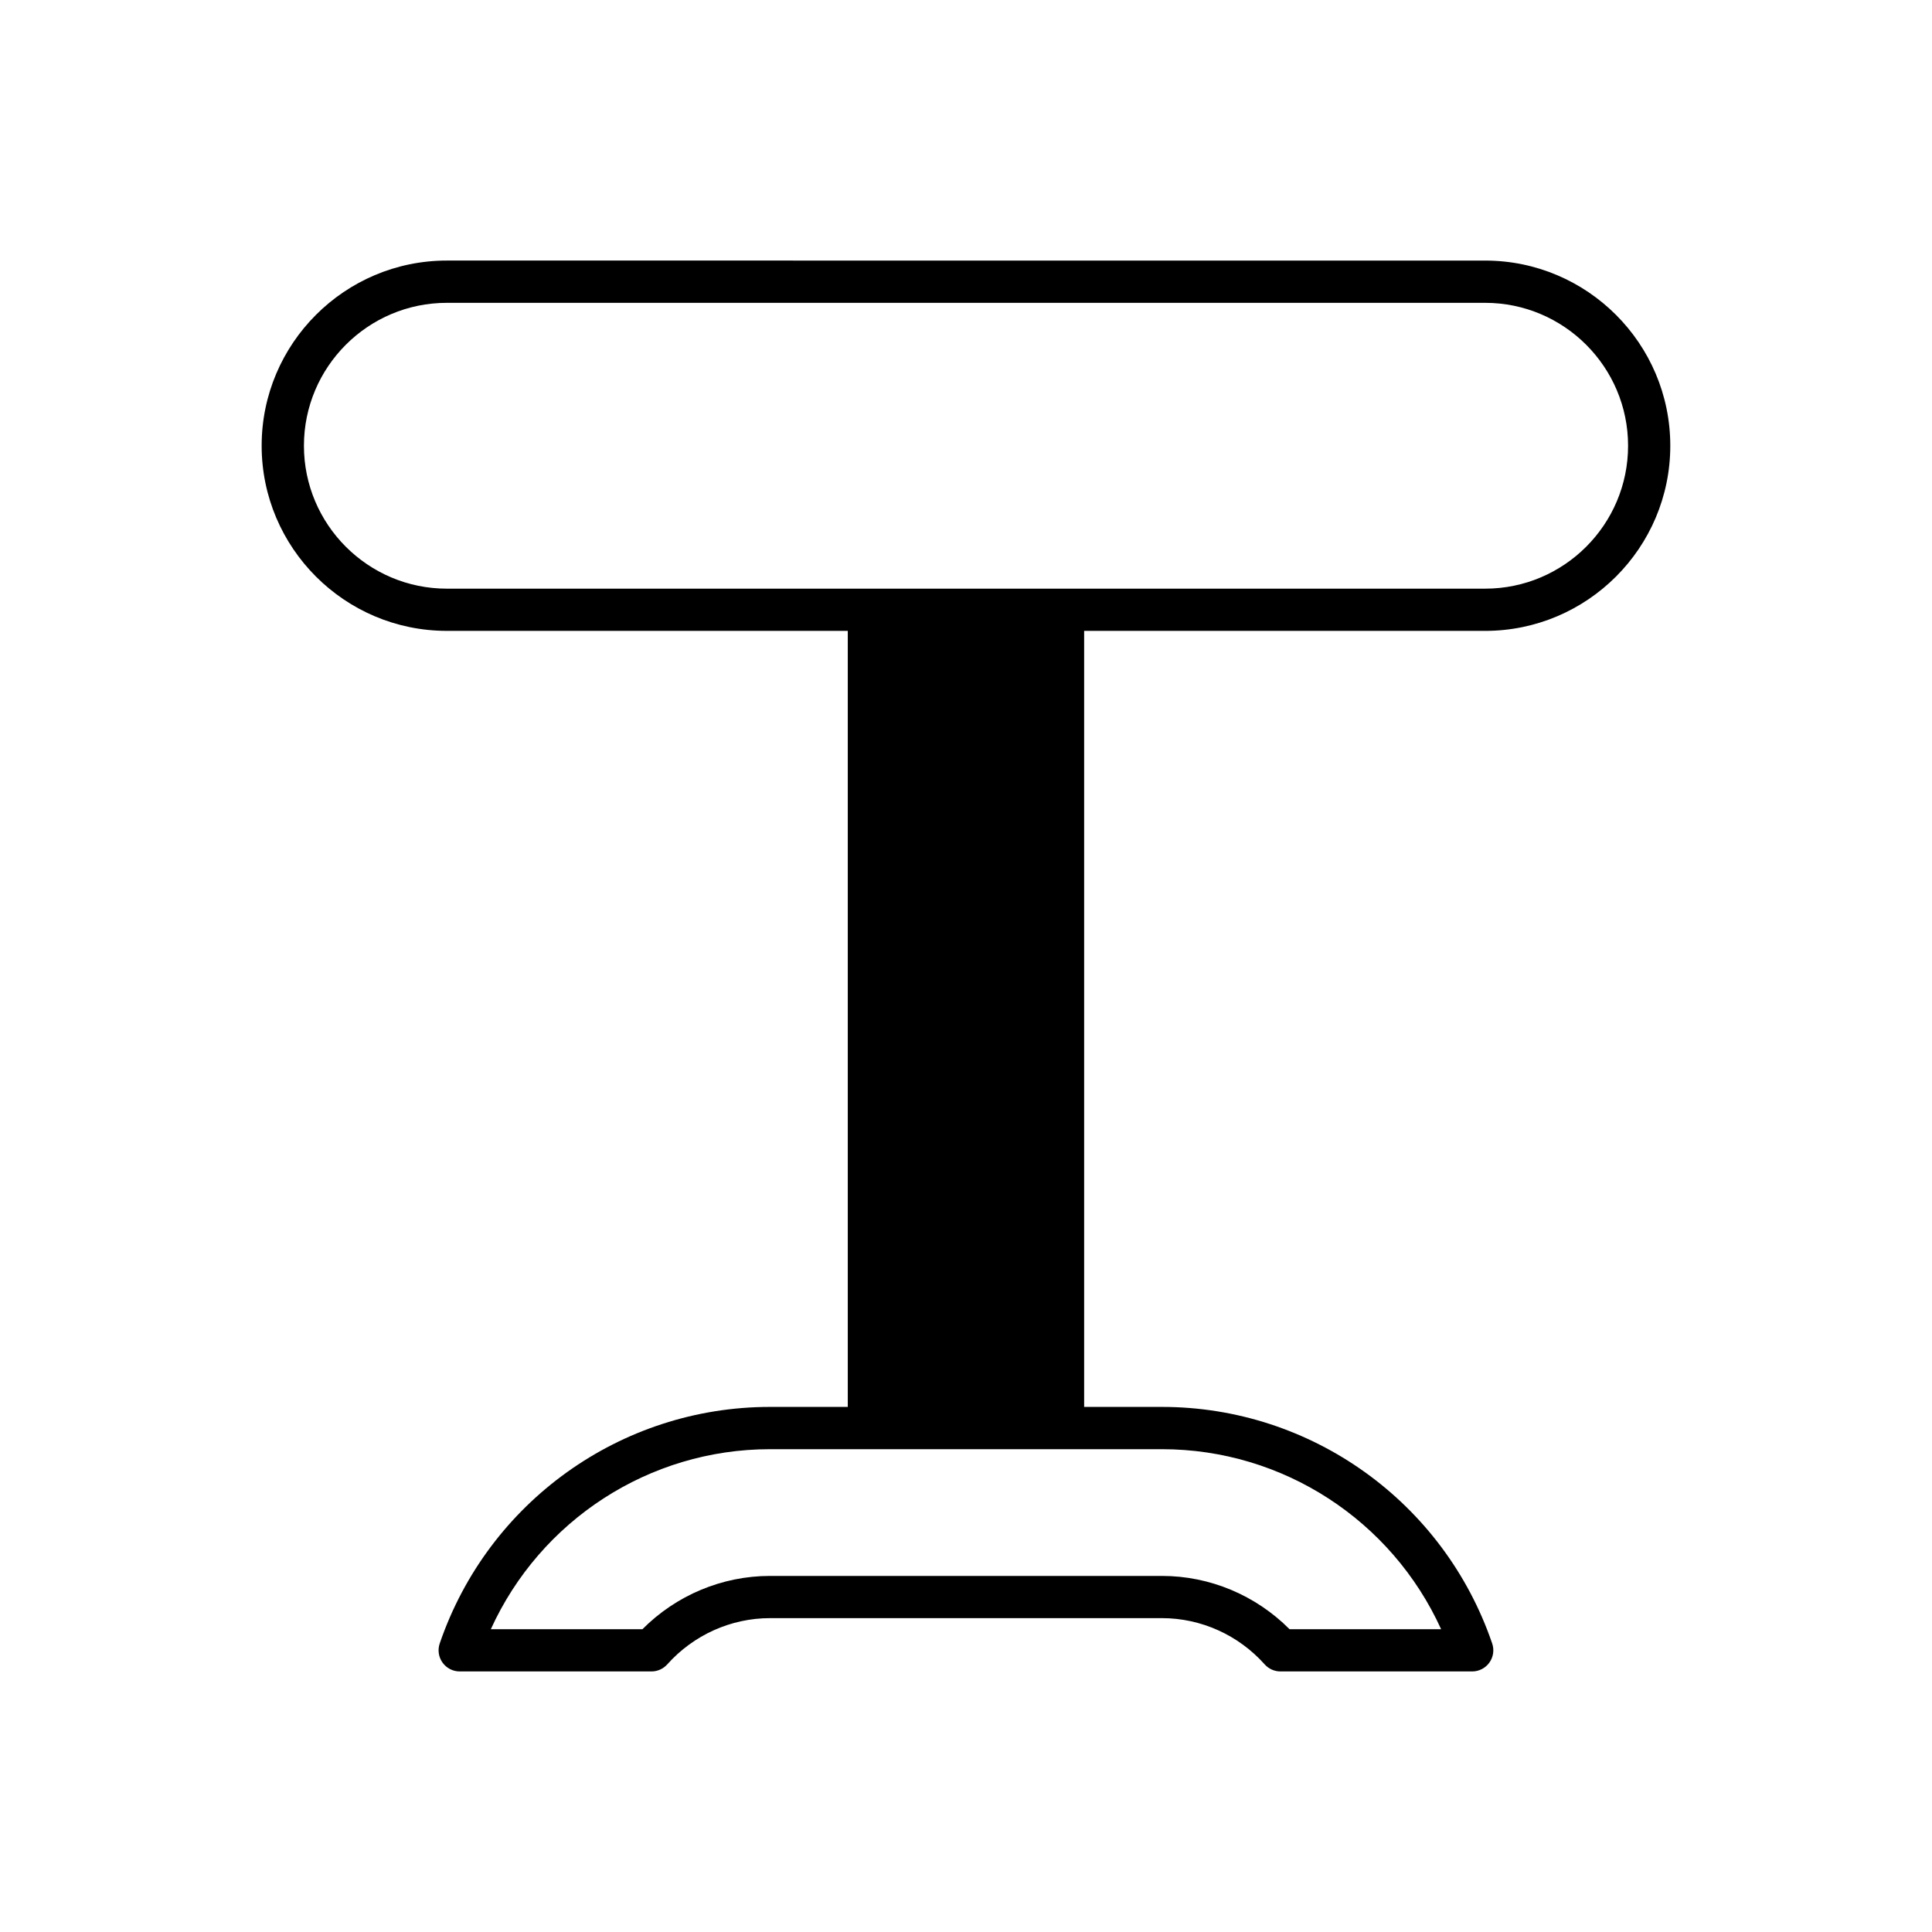 <?xml version="1.0" encoding="UTF-8"?>
<!-- Uploaded to: SVG Repo, www.svgrepo.com, Generator: SVG Repo Mixer Tools -->
<svg fill="#000000" width="800px" height="800px" version="1.1" viewBox="144 144 512 512" xmlns="http://www.w3.org/2000/svg">
 <path d="m537.57 311.19c27.059 0 49.074-22.012 49.074-49.066 0-27.059-22.016-49.07-49.074-49.07l-275.16-0.004c-27.055 0-49.07 22.016-49.07 49.07 0 27.055 22.016 49.066 49.07 49.066h106.26v205.66h-20.625c-39.512 0-74.688 25.191-87.516 62.691-0.586 1.711-0.305 3.598 0.742 5.066 1.051 1.469 2.742 2.344 4.555 2.344h50.824c1.598 0 3.109-0.68 4.176-1.867 6.957-7.789 16.883-12.258 27.219-12.258h103.89c10.336 0 20.258 4.465 27.219 12.258 1.066 1.188 2.578 1.867 4.176 1.867h50.816c1.809 0 3.504-0.871 4.555-2.344 1.051-1.469 1.328-3.356 0.742-5.066-12.824-37.5-47.992-62.691-87.512-62.691h-20.625v-205.66zm-85.633 216.86c32.062 0 60.867 18.875 73.977 47.711h-40.168c-8.953-9.008-21.133-14.125-33.805-14.125h-103.89c-12.672 0-24.852 5.117-33.805 14.125h-40.176c13.113-28.836 41.922-47.711 73.98-47.711zm-189.52-228.05c-20.883 0-37.871-16.988-37.871-37.871 0-20.887 16.992-37.875 37.871-37.875h275.16c20.887 0 37.879 16.992 37.879 37.875 0 20.883-16.988 37.871-37.879 37.871z"/>
</svg>